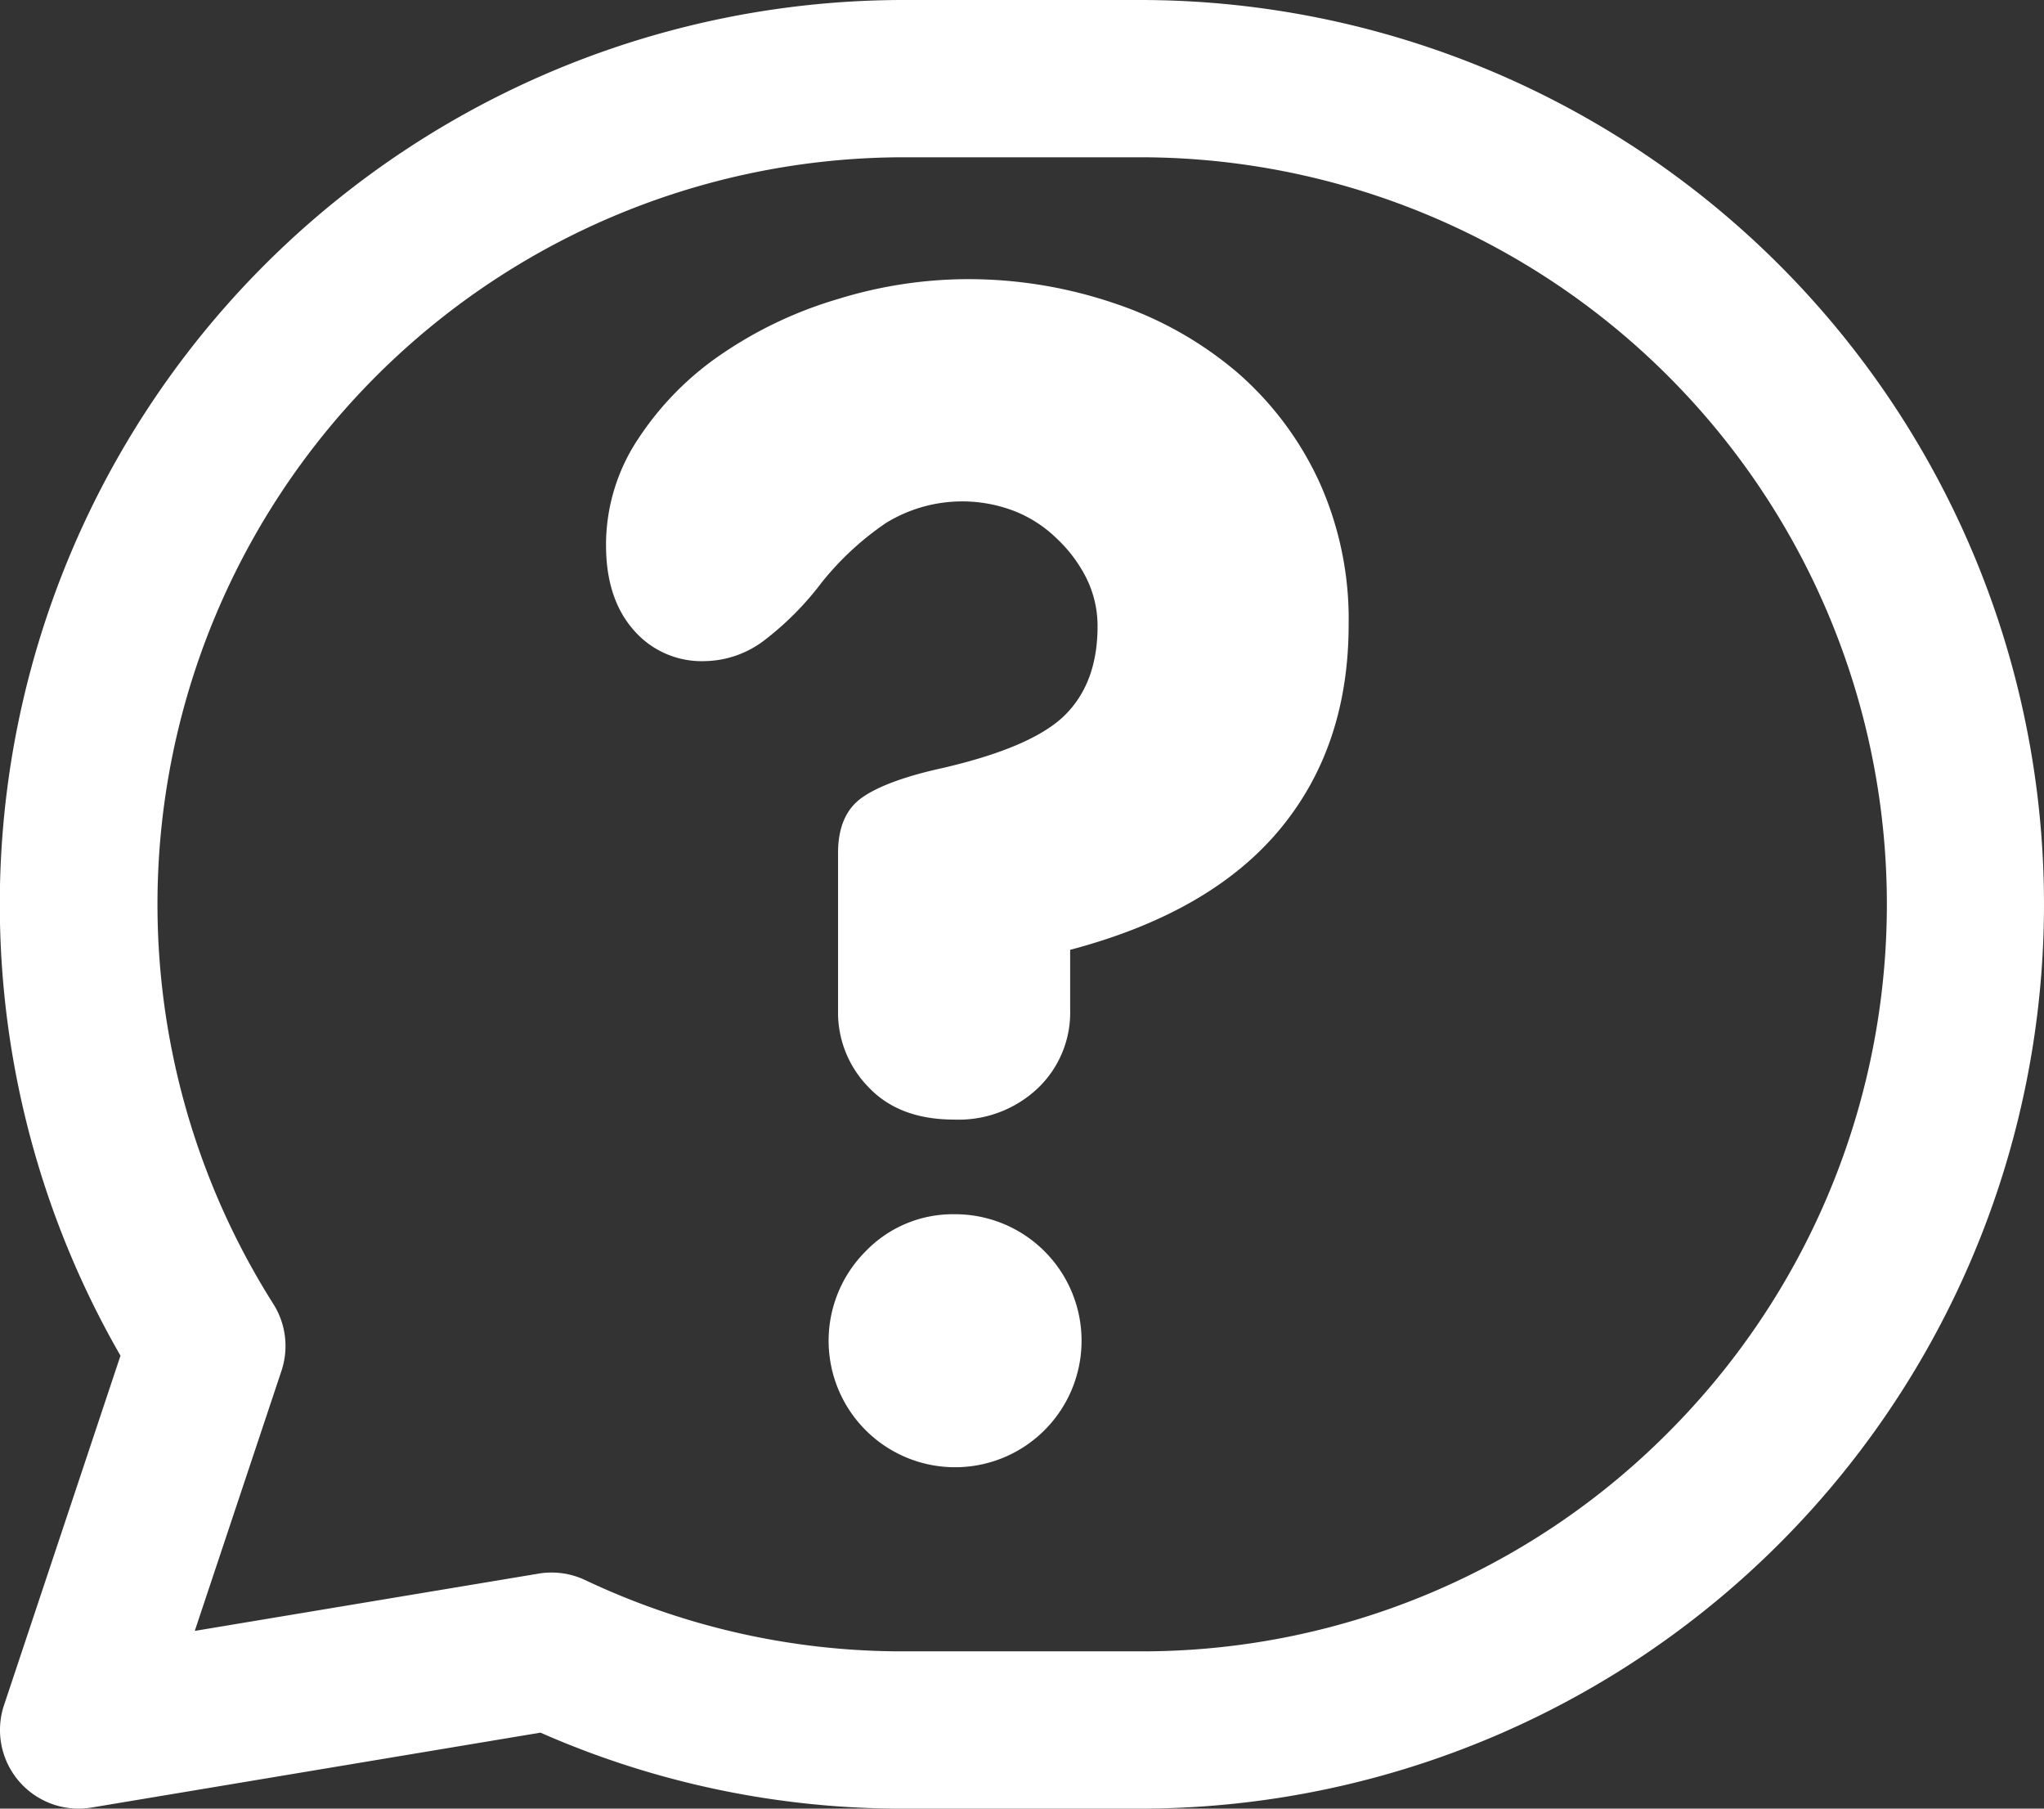 <svg xmlns="http://www.w3.org/2000/svg" viewBox="0 0 208 184"><rect x="0" y="0" width="208" height="184" fill="#333333" stroke="none"/><g id="Layer_2" data-name="Layer 2"><g id="Isolation_Mode" data-name="Isolation Mode"><path d="M116,0H92A92,92,0,0,0,12.26,137.92L.41,173.47A8,8,0,0,0,8,184a8.4,8.4,0,0,0,1.32-.11L55,176.27A91.18,91.18,0,0,0,92,184h24A92,92,0,0,0,116,0Zm53.75,145.74A75.51,75.51,0,0,1,116,168H92a75.39,75.39,0,0,1-32.45-7.25,8,8,0,0,0-4.73-.66l-35,5.83,8.82-26.45a8,8,0,0,0-.83-6.82A76,76,0,0,1,92,16h24a76,76,0,0,1,53.75,129.74Z" fill="#fff"/><path d="M98.24,28.4a46.22,46.22,0,0,1,15.17,2.46,37.63,37.63,0,0,1,12.46,7A33,33,0,0,1,134.24,49a33.9,33.9,0,0,1,3,14.52q0,12.47-7.05,20.91T108.9,96.63v6.07a10.64,10.64,0,0,1-3.28,8,11.72,11.72,0,0,1-8.53,3.2q-5.58,0-8.69-3.28a10.83,10.83,0,0,1-3.12-7.71V86.79c0-2.63.82-4.51,2.46-5.66s4.37-2.16,8.2-3q9.19-2.13,12.47-5.42t3.28-9a11,11,0,0,0-1.15-4.92,14.41,14.41,0,0,0-3-4A12.93,12.93,0,0,0,103.24,52a14.8,14.8,0,0,0-13.12,1.23,29.85,29.85,0,0,0-6.48,6,30.8,30.8,0,0,1-5.74,5.82,10.25,10.25,0,0,1-6.23,2.21,9.12,9.12,0,0,1-7.22-3.2c-1.86-2.13-2.78-5-2.78-8.61A19.45,19.45,0,0,1,65,44.56,30.87,30.87,0,0,1,73.47,36a41.87,41.87,0,0,1,11.81-5.58A45,45,0,0,1,98.24,28.4Zm-1.15,95.13a12.87,12.87,0,1,1-9,3.77A12.32,12.32,0,0,1,97.09,123.53Z" fill="#fff"/></g></g></svg>